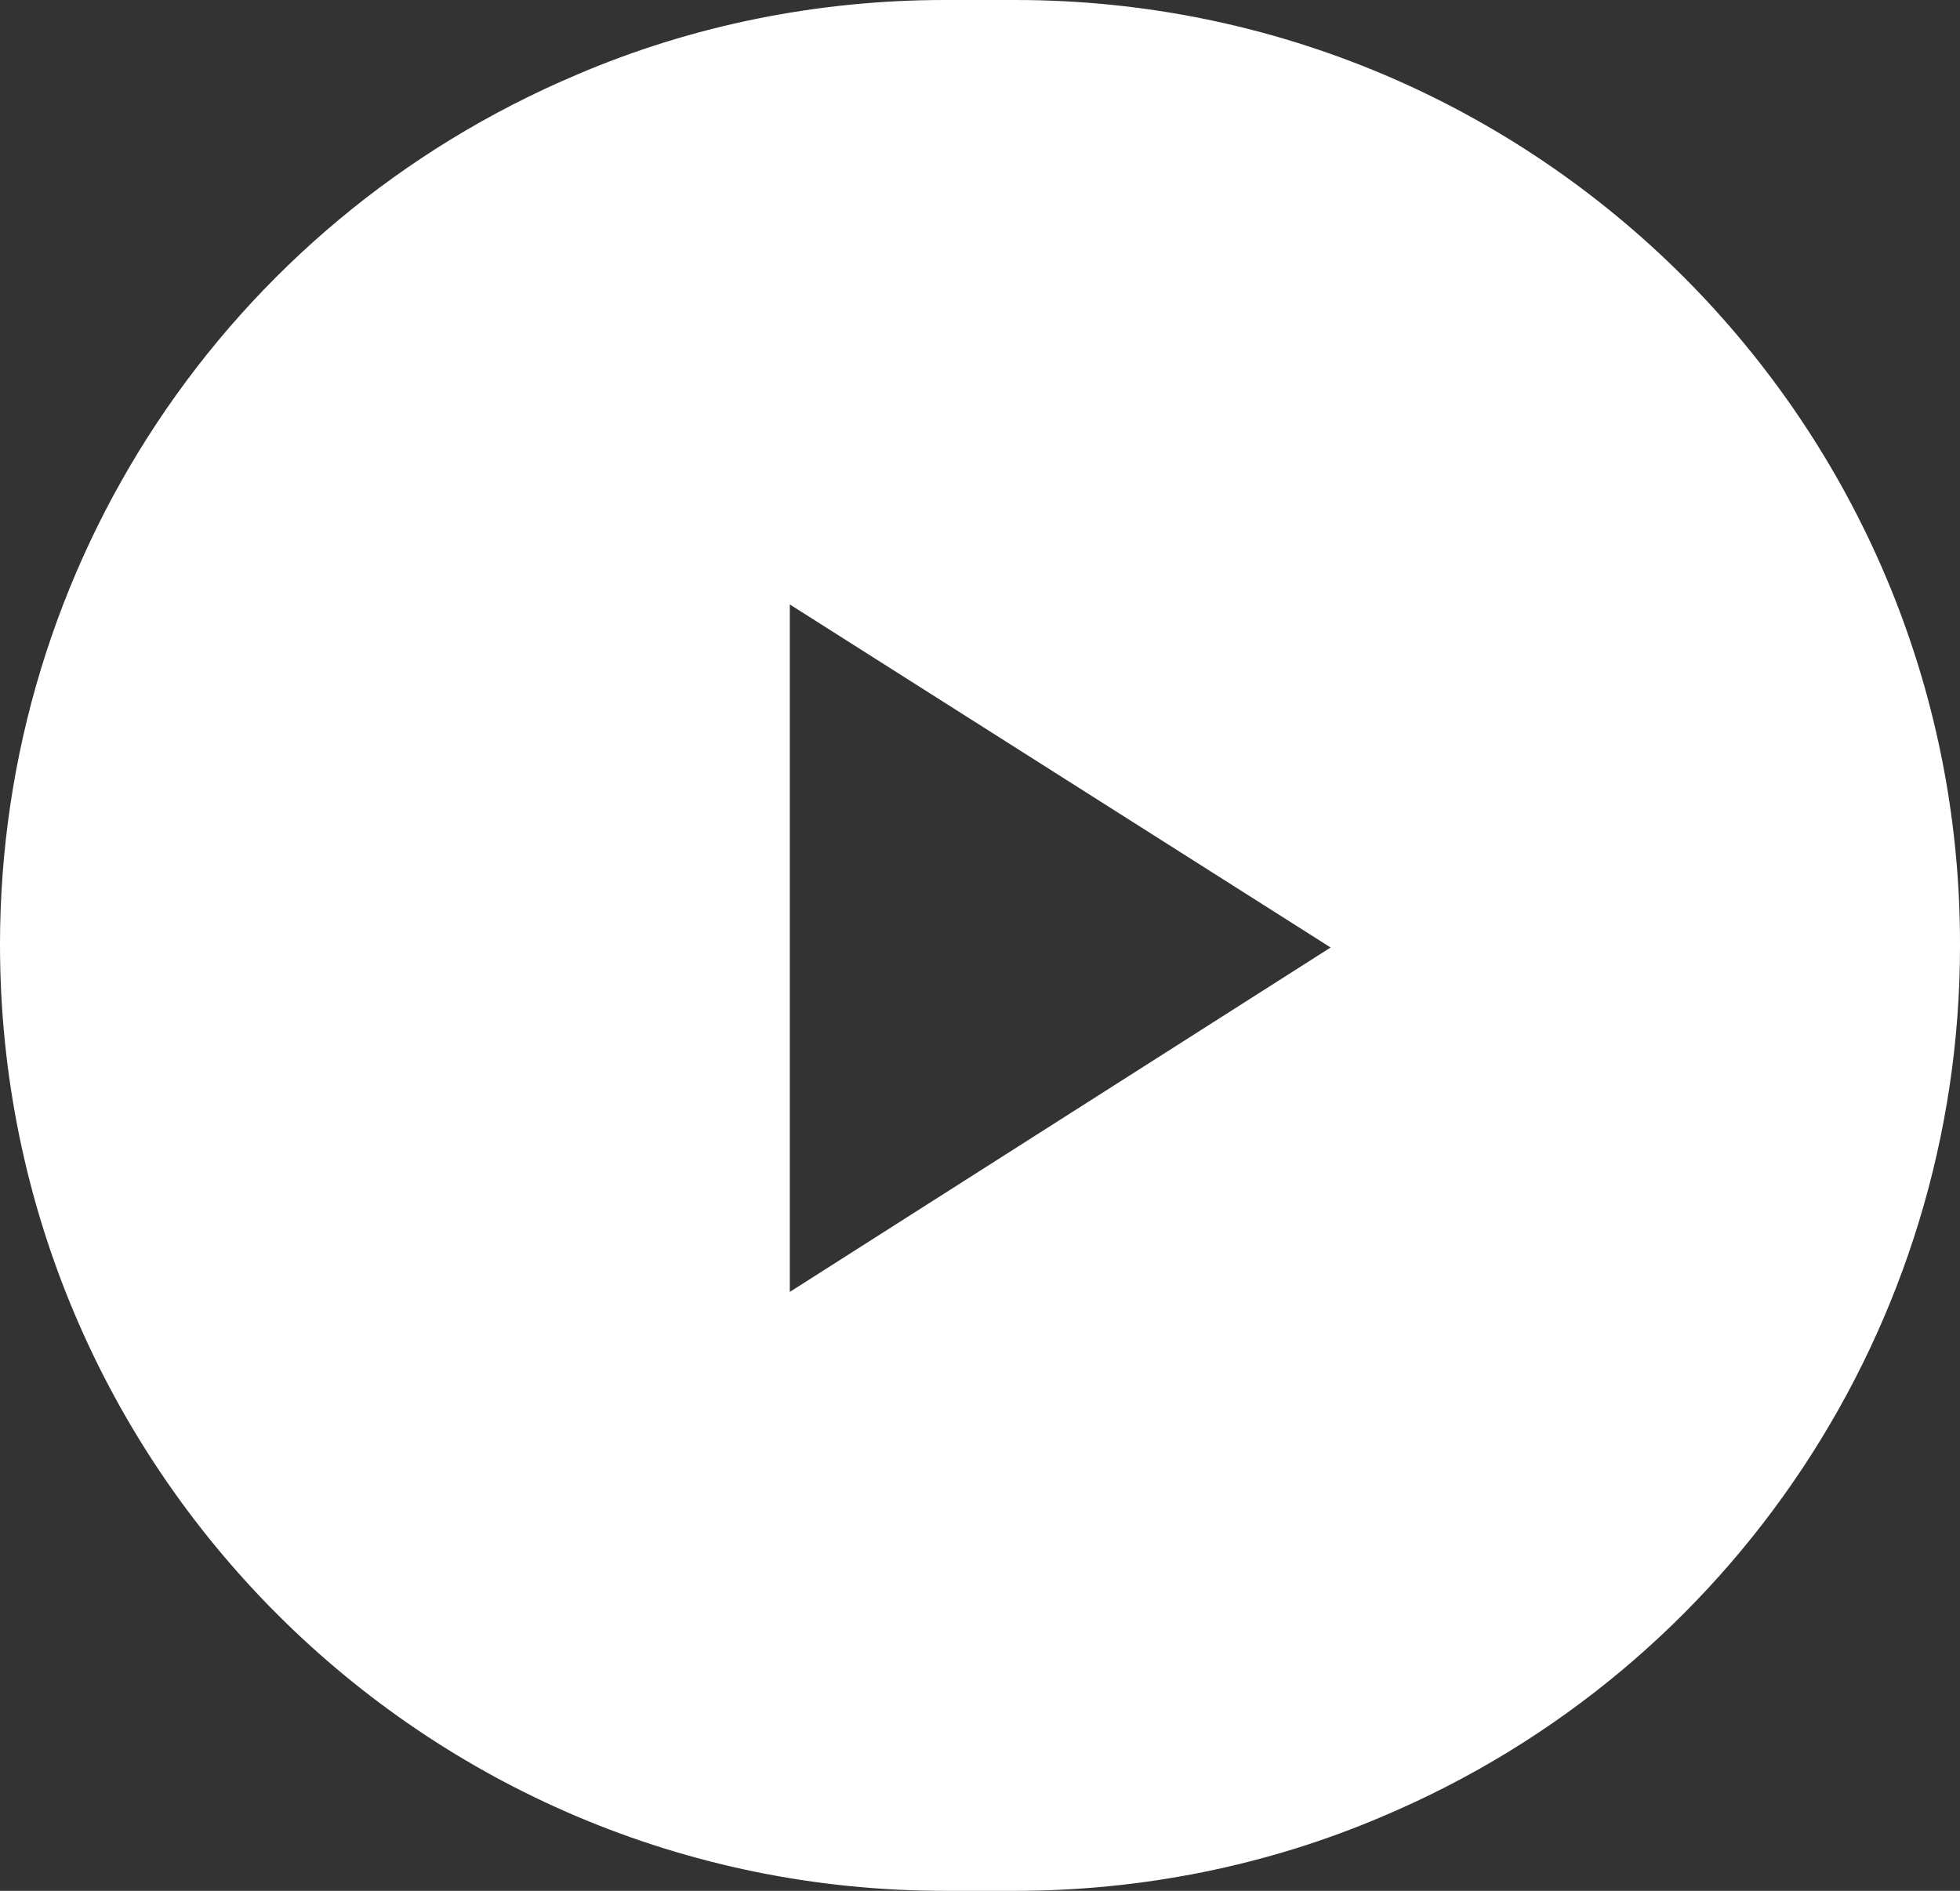 <?xml version="1.0" encoding="utf-8"?>
<!-- Generator: Adobe Illustrator 24.1.3, SVG Export Plug-In . SVG Version: 6.00 Build 0)  -->
<svg version="1.1" id="Layer_1" xmlns="http://www.w3.org/2000/svg" xmlns:xlink="http://www.w3.org/1999/xlink" x="0px" y="0px"
	 viewBox="0 0 141.7 136.7" style="enable-background:new 0 0 141.7 136.7;" xml:space="preserve">
<rect x="0" y="0" width="141.7" height="136.7" fill="#333333" stroke="none"/>
<style type="text/css">
	.st0{fill:#FFFFFF;}
</style>
<path id="Exclusion_1" class="st0" d="M73.4,136.7h-5.1C30.6,136.7,0,106.1,0,68.3C0,40.8,16.4,16.1,41.7,5.4
	C50.1,1.8,59.2,0,68.3,0h5.1c37.8,0,68.4,30.7,68.3,68.4c0,27.4-16.4,52.2-41.7,62.9C91.6,134.9,82.5,136.7,73.4,136.7z M57.1,43.7
	v49.7l39.1-24.9L57.1,43.7z"/>
</svg>
